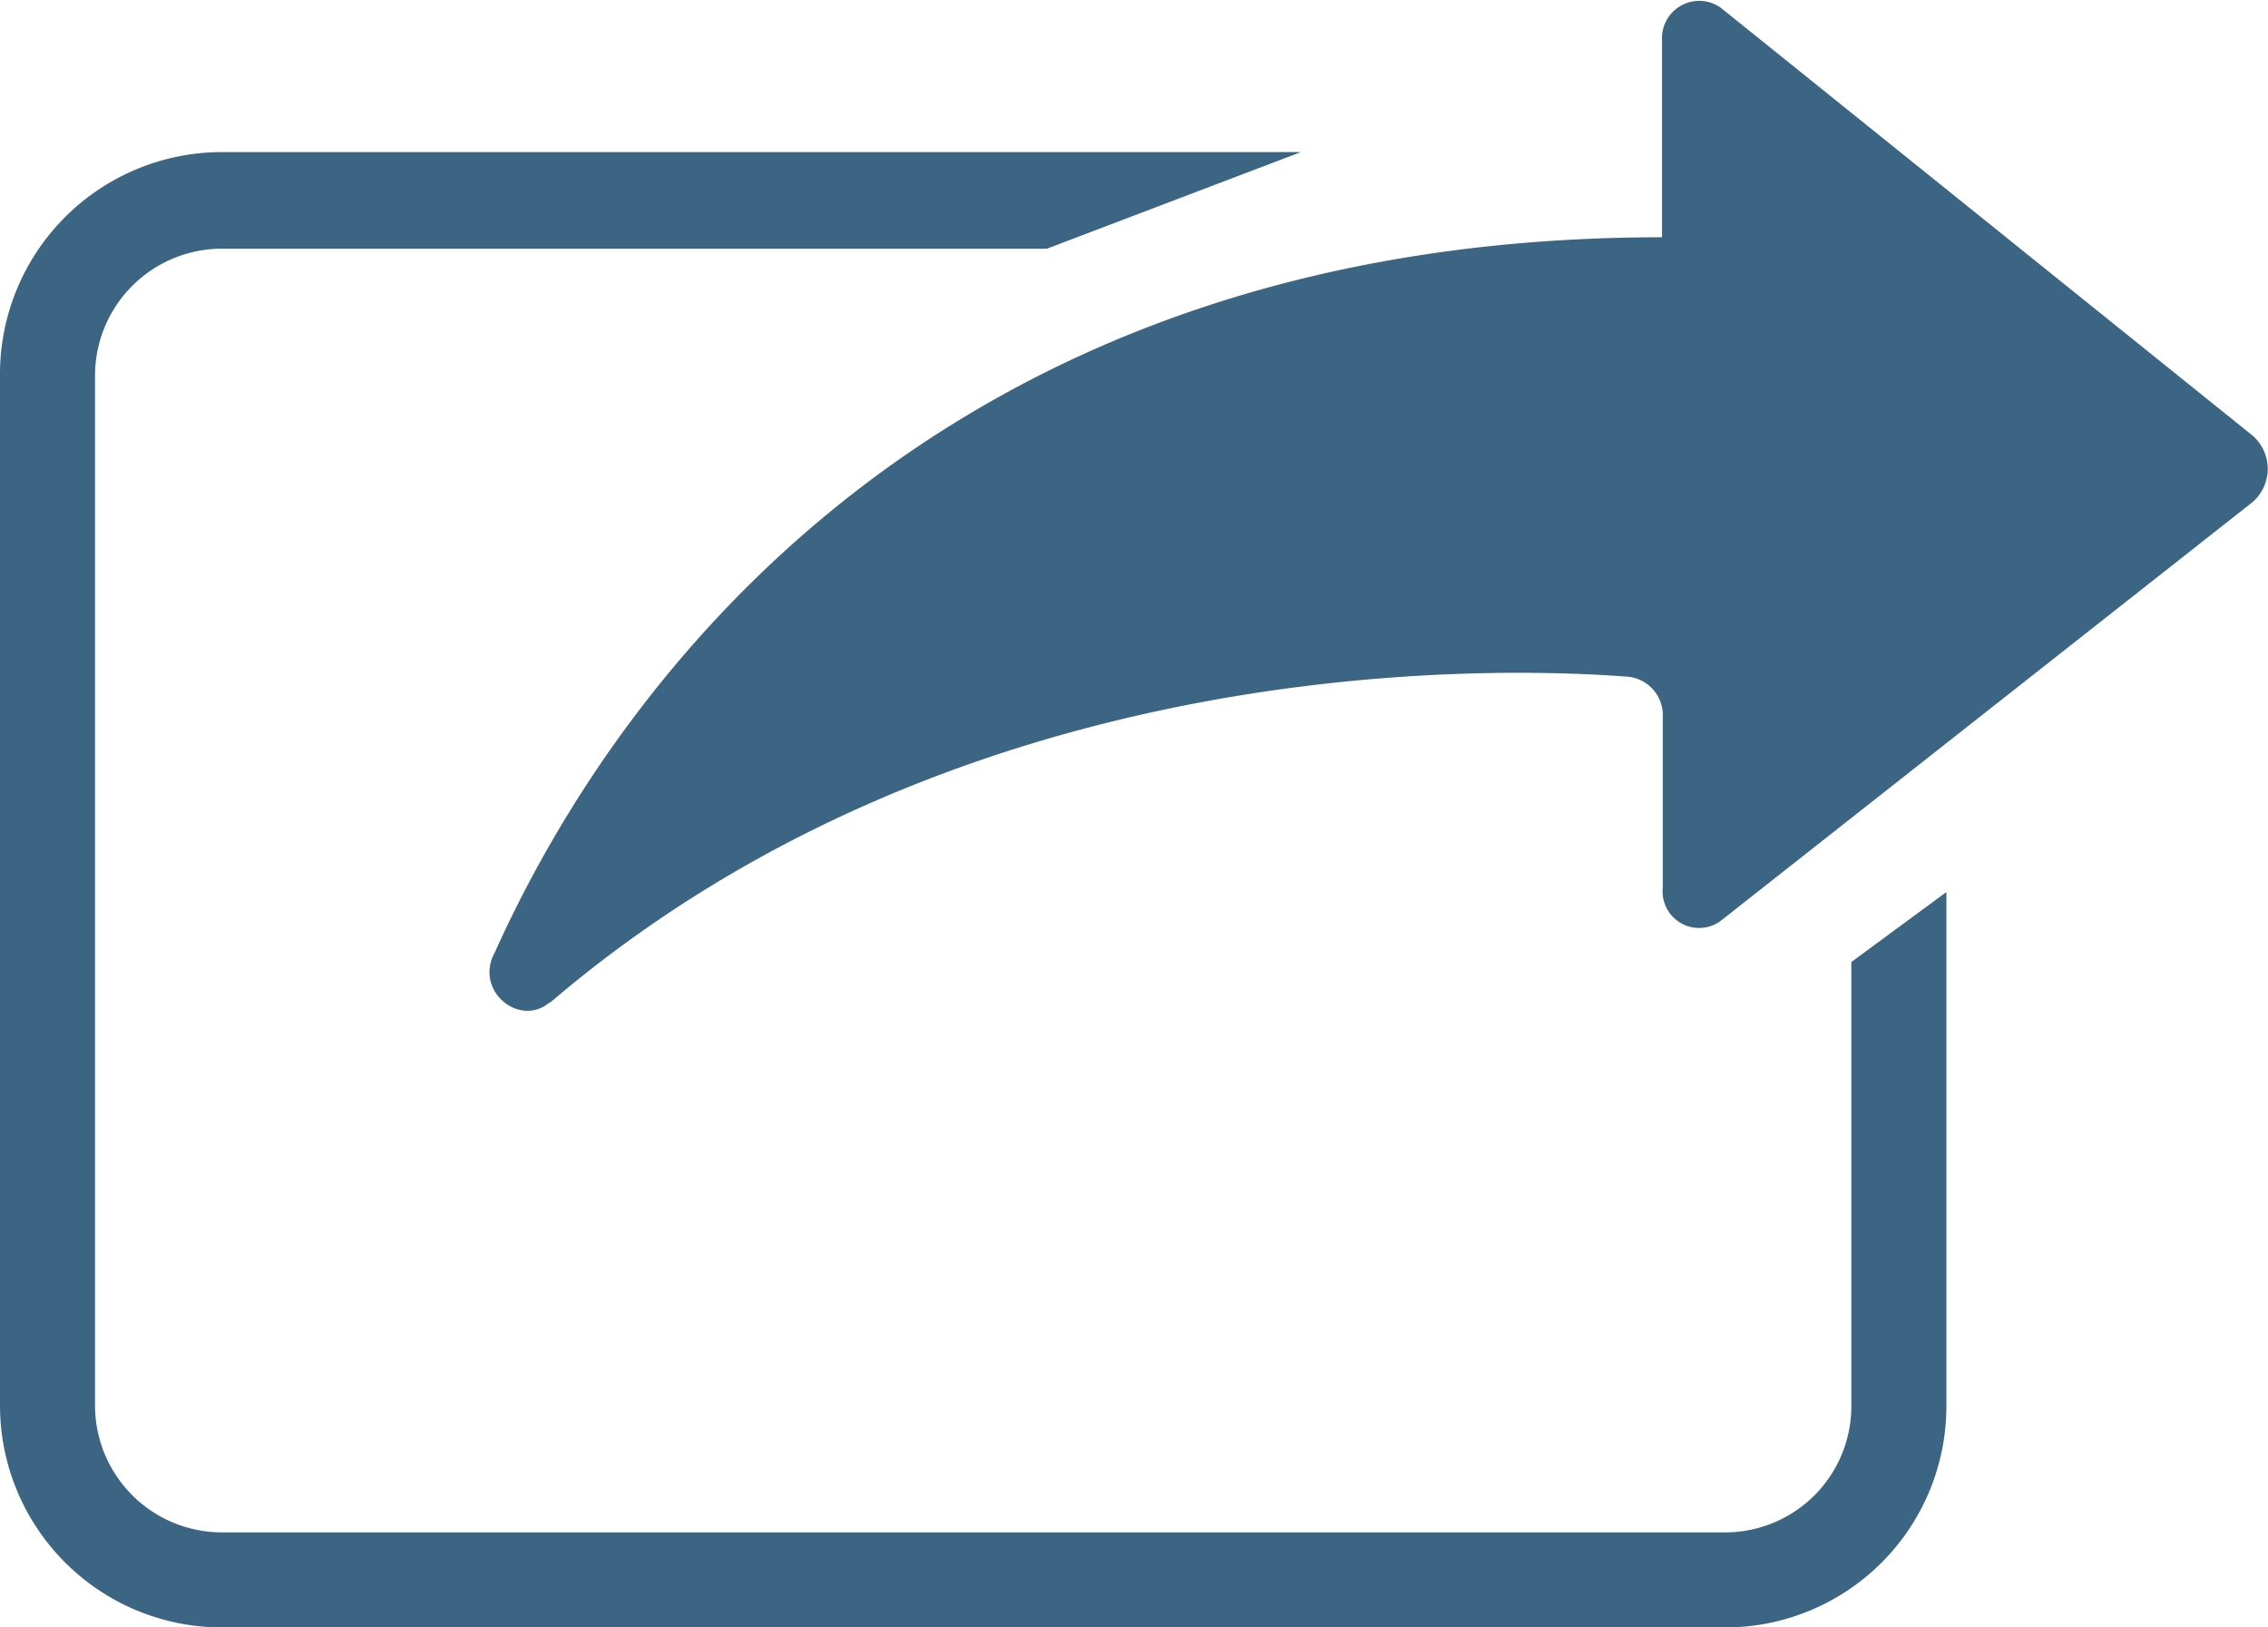 <svg xmlns="http://www.w3.org/2000/svg" viewBox="0 0 29.83 21.4"><defs><style>.cls-1{fill:#3c6483;}</style></defs><title>picto_share_formation</title><g id="Calque_2" data-name="Calque 2"><g id="Calque_1-2" data-name="Calque 1"><path class="cls-1" d="M24.35,12.65v5.83a1.66,1.66,0,0,1-1.66,1.67H2.92a1.67,1.67,0,0,1-1.67-1.67V4.94A1.67,1.67,0,0,1,2.92,3.27H13.77L17.11,2H2.92A2.92,2.92,0,0,0,0,4.94V18.48A2.92,2.92,0,0,0,2.92,21.4H22.69a2.91,2.91,0,0,0,2.91-2.92V11.73Z"/><path class="cls-1" d="M7.23,13.18c-.4.34-1-.16-.72-.66C8,9.2,12.17,3.12,21.86,3.12V.53A.49.49,0,0,1,22.63.1l7,5.63a.58.58,0,0,1,0,.87l-7,5.51a.48.48,0,0,1-.76-.44V9.43a.51.51,0,0,0-.44-.53c-1.8-.14-8.78-.34-14.19,4.28"/></g></g></svg>